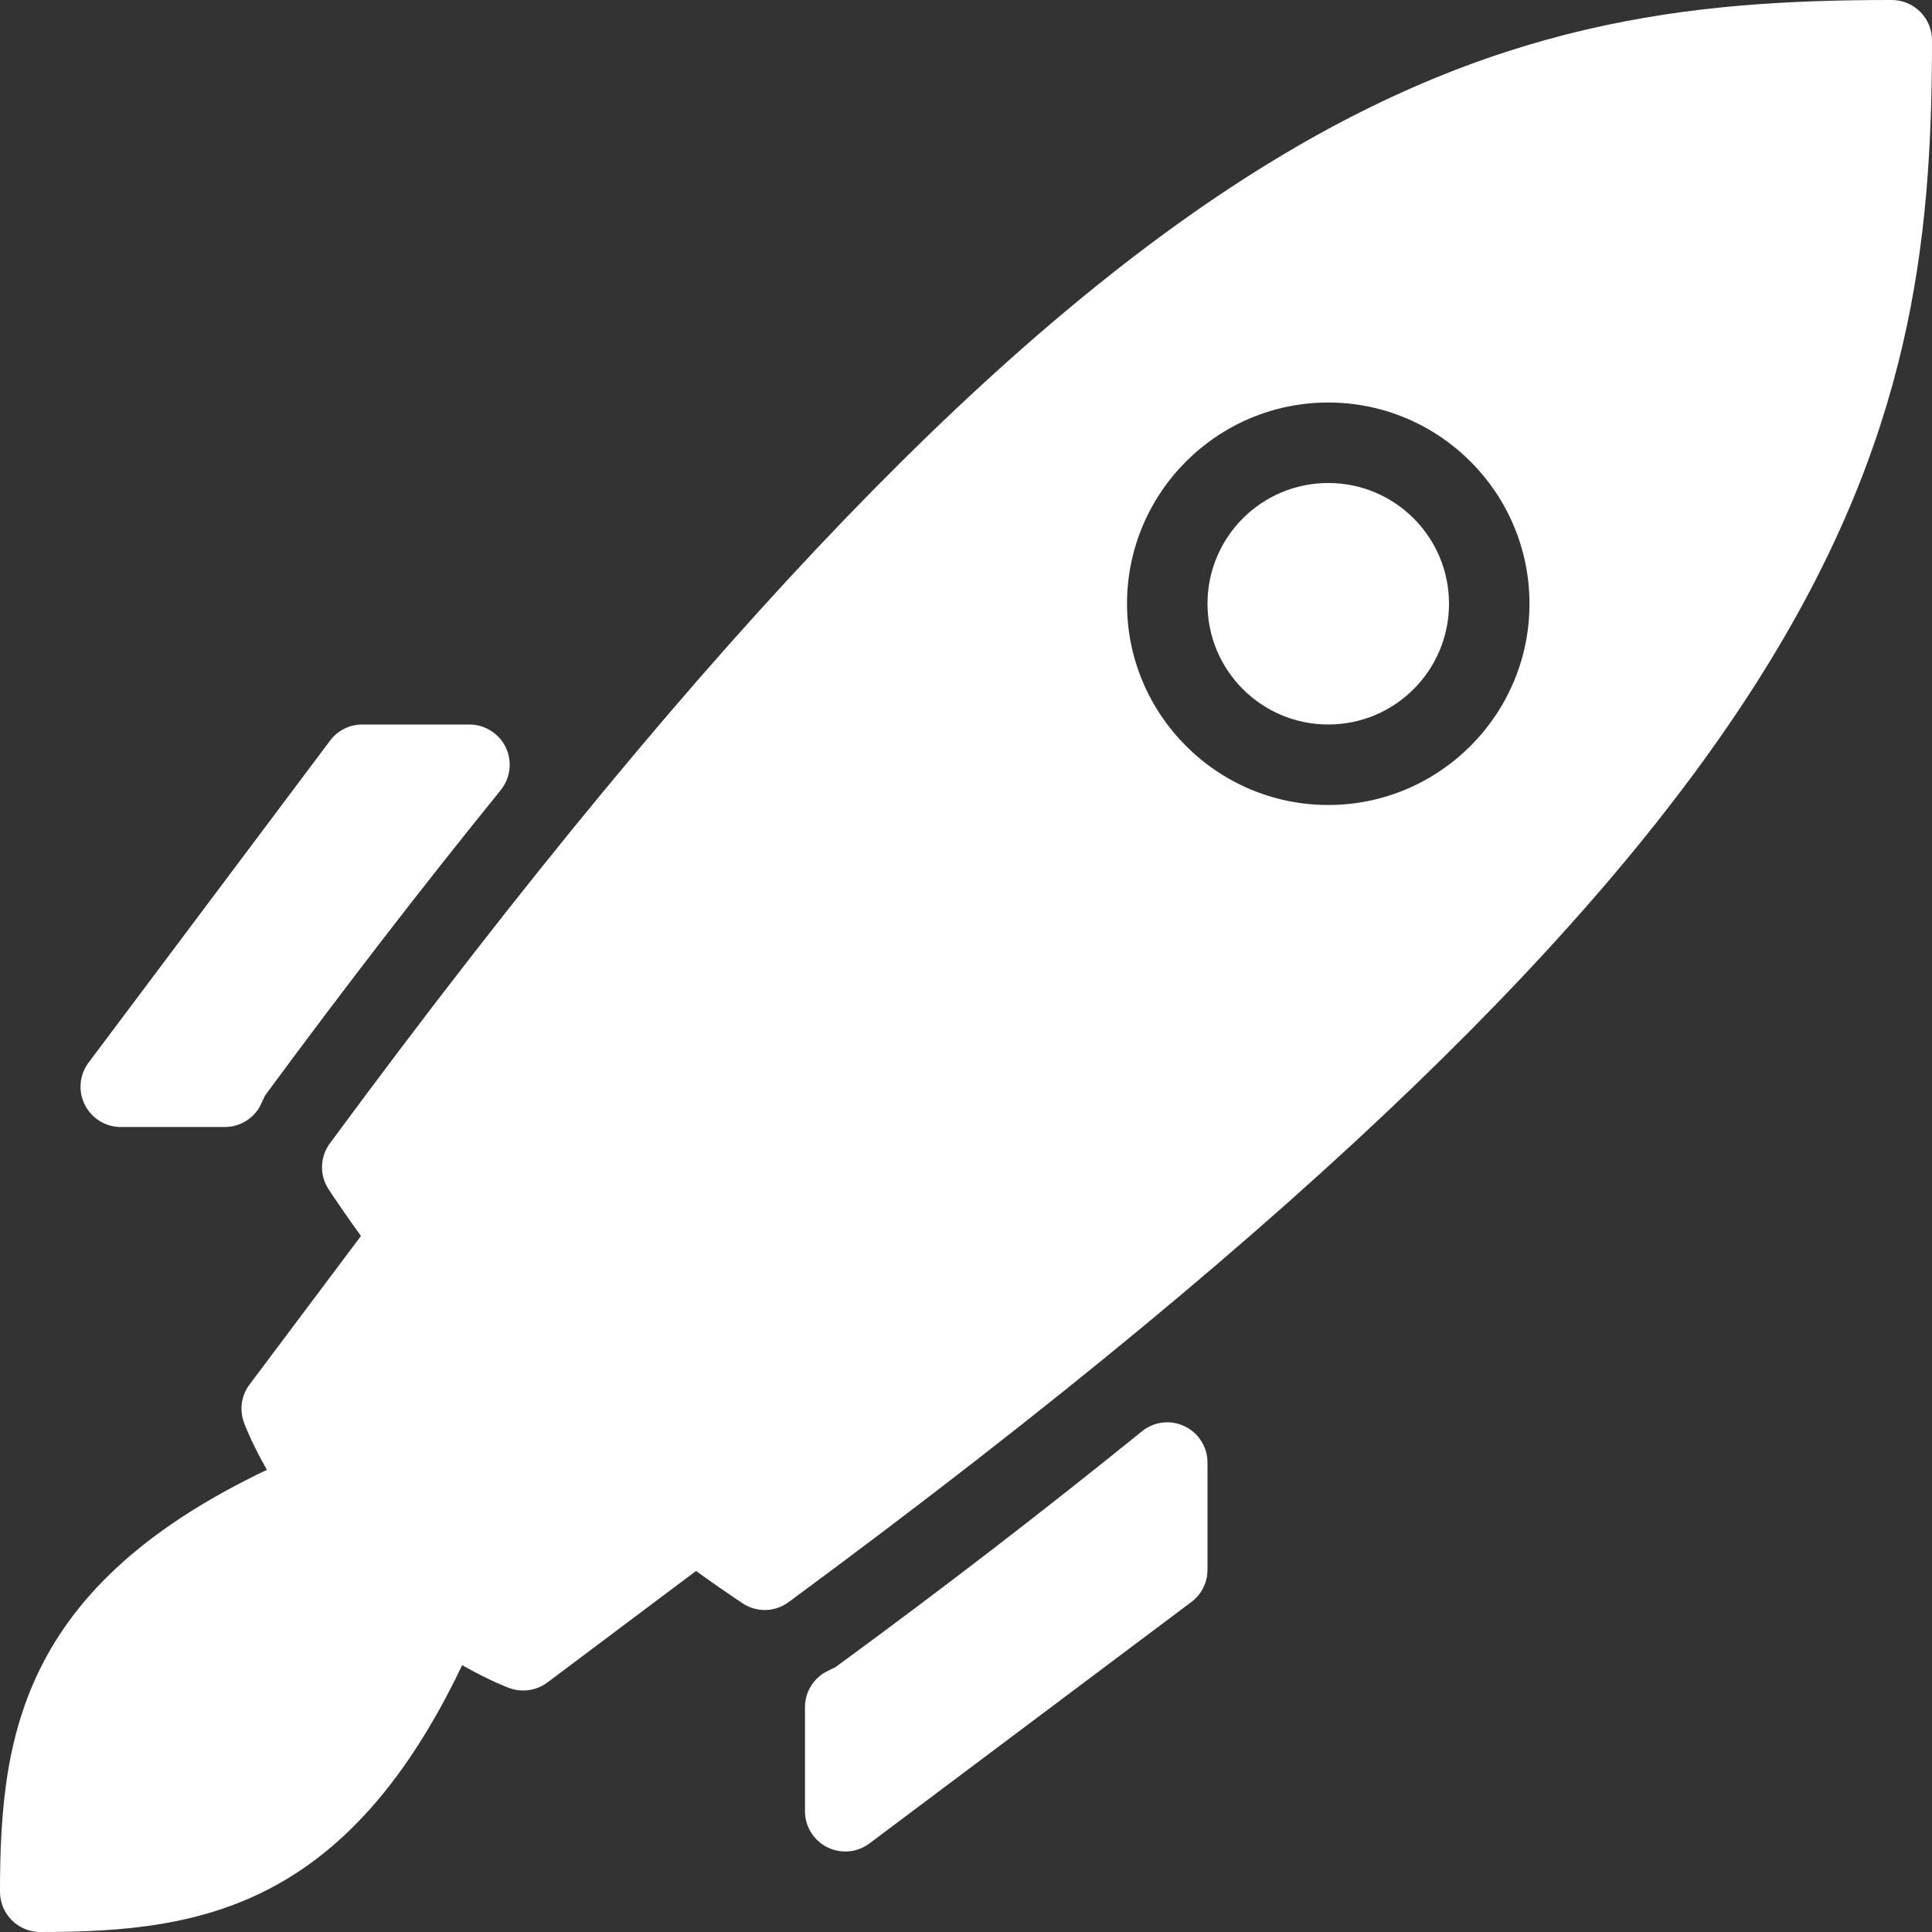 <?xml version="1.0" encoding="UTF-8"?>
<svg xmlns="http://www.w3.org/2000/svg" width="50" height="50" viewBox="0 0 50 50" fill="none">
  <rect x="0" y="0" width="50" height="50" fill="#333333" stroke="none"/>
  <path d="M12.196 40.929L9.071 37.804C8.769 37.502 8.317 37.413 7.929 37.581C0.606 40.673 0 44.727 0 48.959C0 49.533 0.467 50 1.042 50C5.271 50 9.325 49.394 12.419 42.073C12.583 41.681 12.494 41.231 12.196 40.929Z" fill="white"></path>
  <path d="M18.542 38.959C18.196 38.496 17.542 38.404 17.083 38.75L16.965 38.84L11.161 33.036L11.25 32.917C11.594 32.456 11.5 31.804 11.04 31.459C10.581 31.117 9.929 31.204 9.581 31.667L6.456 35.834C6.244 36.117 6.192 36.486 6.315 36.819C6.342 36.896 7.021 38.7 8.638 40.321L9.679 41.363C11.296 42.981 13.106 43.658 13.181 43.688C13.3 43.729 13.419 43.75 13.542 43.75C13.763 43.75 13.983 43.679 14.167 43.542L18.333 40.417C18.794 40.071 18.886 39.419 18.542 38.959Z" fill="white"></path>
  <path d="M30.656 36.911C30.294 36.738 29.865 36.788 29.554 37.042C27.098 39.031 24.44 41.084 21.621 43.146C21.581 43.163 21.379 43.265 21.342 43.286C21.027 43.473 20.833 43.813 20.833 44.179V46.875C20.833 47.269 21.056 47.629 21.408 47.806C21.556 47.879 21.717 47.917 21.875 47.917C22.096 47.917 22.317 47.846 22.5 47.709L30.833 41.459C31.096 41.263 31.25 40.952 31.25 40.625V37.85C31.25 37.448 31.019 37.084 30.656 36.911Z" fill="white"></path>
  <path d="M12.148 18.75H9.375C9.048 18.75 8.738 18.904 8.542 19.167L2.292 27.5C2.056 27.815 2.017 28.238 2.194 28.59C2.371 28.942 2.731 29.167 3.125 29.167H5.817C6.186 29.167 6.525 28.973 6.715 28.656C6.733 28.623 6.844 28.39 6.858 28.354C8.906 25.573 10.96 22.913 12.959 20.448C13.21 20.135 13.263 19.706 13.09 19.344C12.915 18.981 12.548 18.75 12.148 18.75Z" fill="white"></path>
  <path d="M34.375 18.75C36.101 18.75 37.5 17.351 37.5 15.625C37.5 13.899 36.101 12.5 34.375 12.5C32.649 12.5 31.25 13.899 31.25 15.625C31.25 17.351 32.649 18.75 34.375 18.75Z" fill="white"></path>
  <path d="M48.958 0C38.412 0 28.744 2.179 8.537 29.59C8.279 29.94 8.265 30.415 8.504 30.779C8.587 30.908 10.583 33.933 12.804 36.152L13.846 37.194C16.064 39.413 19.092 41.41 19.219 41.494C19.394 41.61 19.592 41.667 19.792 41.667C20.008 41.667 20.227 41.598 20.41 41.462C47.821 21.256 50 11.585 50 1.042C50 0.467 49.533 0 48.958 0ZM34.375 20.833C31.502 20.833 29.167 18.496 29.167 15.625C29.167 12.754 31.502 10.417 34.375 10.417C37.248 10.417 39.583 12.754 39.583 15.625C39.583 18.496 37.248 20.833 34.375 20.833Z" fill="white"></path>
</svg>
